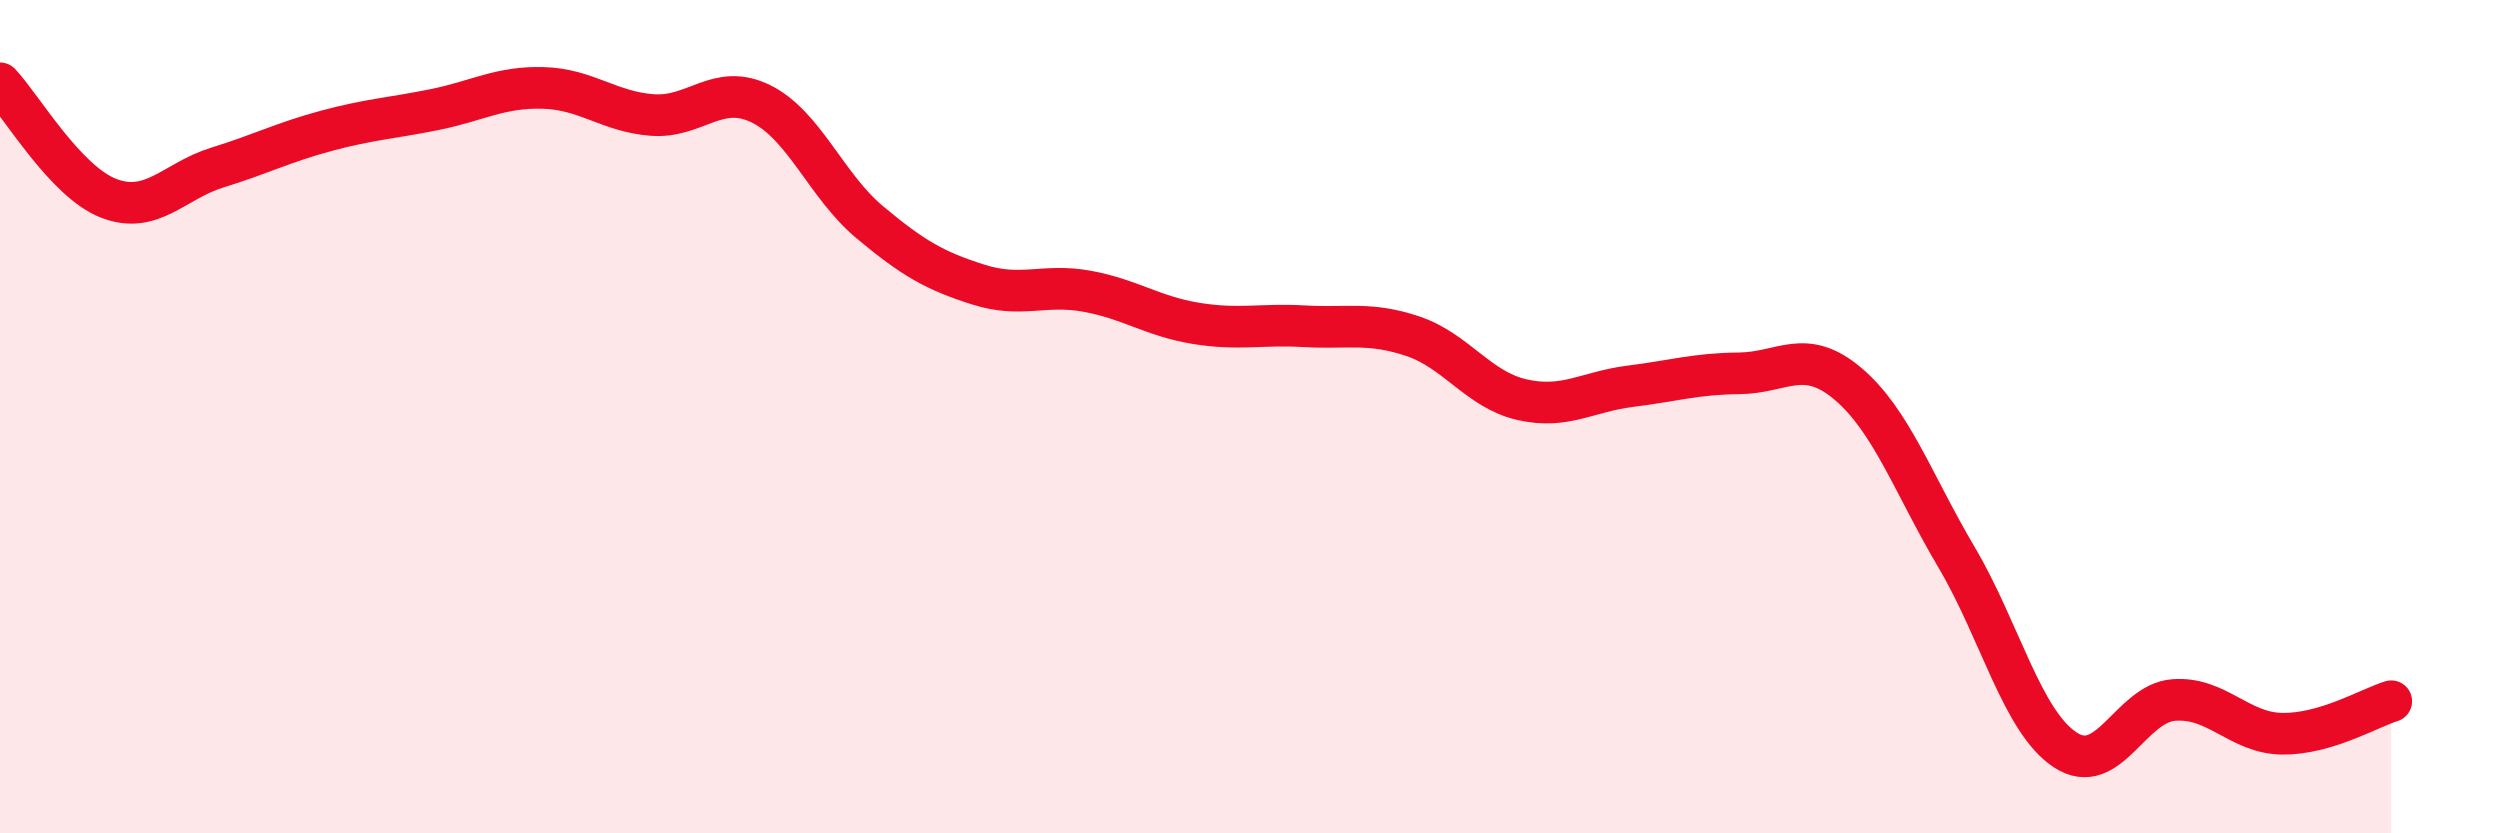 
    <svg width="60" height="20" viewBox="0 0 60 20" xmlns="http://www.w3.org/2000/svg">
      <path
        d="M 0,2 C 0.52,2.55 1.57,4.36 2.61,4.76 C 3.65,5.16 4.18,4.34 5.22,4.02 C 6.26,3.7 6.79,3.42 7.83,3.14 C 8.87,2.86 9.39,2.84 10.43,2.63 C 11.47,2.42 12,2.08 13.04,2.11 C 14.08,2.14 14.61,2.68 15.65,2.76 C 16.69,2.84 17.22,1.98 18.26,2.49 C 19.3,3 19.83,4.46 20.87,5.33 C 21.91,6.2 22.44,6.5 23.48,6.83 C 24.52,7.16 25.05,6.8 26.09,6.99 C 27.13,7.18 27.66,7.59 28.7,7.76 C 29.74,7.93 30.26,7.77 31.3,7.83 C 32.34,7.89 32.87,7.72 33.91,8.07 C 34.95,8.42 35.48,9.35 36.52,9.59 C 37.56,9.83 38.09,9.4 39.13,9.27 C 40.17,9.14 40.7,8.97 41.74,8.96 C 42.78,8.95 43.31,8.33 44.35,9.21 C 45.39,10.09 45.92,11.62 46.96,13.38 C 48,15.14 48.53,17.32 49.57,18 C 50.61,18.68 51.13,16.88 52.17,16.8 C 53.21,16.72 53.74,17.6 54.78,17.61 C 55.82,17.62 56.87,16.99 57.39,16.83L57.39 20L0 20Z"
        fill="#EB0A25"
        opacity="0.1"
        stroke-linecap="round"
        stroke-linejoin="round"
      />
      <path
        d="M 0,2 C 0.52,2.55 1.57,4.36 2.61,4.76 C 3.65,5.16 4.18,4.34 5.22,4.02 C 6.26,3.7 6.79,3.42 7.83,3.14 C 8.87,2.86 9.39,2.84 10.43,2.63 C 11.47,2.42 12,2.08 13.04,2.11 C 14.08,2.14 14.61,2.68 15.65,2.76 C 16.69,2.84 17.22,1.98 18.26,2.49 C 19.3,3 19.83,4.46 20.87,5.33 C 21.91,6.2 22.44,6.5 23.48,6.83 C 24.52,7.16 25.05,6.8 26.09,6.99 C 27.13,7.18 27.66,7.59 28.7,7.76 C 29.74,7.93 30.26,7.77 31.3,7.83 C 32.34,7.89 32.87,7.72 33.91,8.07 C 34.95,8.42 35.48,9.35 36.52,9.59 C 37.56,9.83 38.09,9.4 39.13,9.27 C 40.17,9.14 40.7,8.97 41.74,8.96 C 42.78,8.95 43.31,8.33 44.35,9.21 C 45.39,10.09 45.92,11.62 46.96,13.38 C 48,15.14 48.53,17.32 49.57,18 C 50.61,18.68 51.13,16.88 52.17,16.8 C 53.21,16.72 53.74,17.6 54.78,17.61 C 55.82,17.62 56.87,16.99 57.39,16.83"
        stroke="#EB0A25"
        stroke-width="1"
        fill="none"
        stroke-linecap="round"
        stroke-linejoin="round"
      />
    </svg>
  